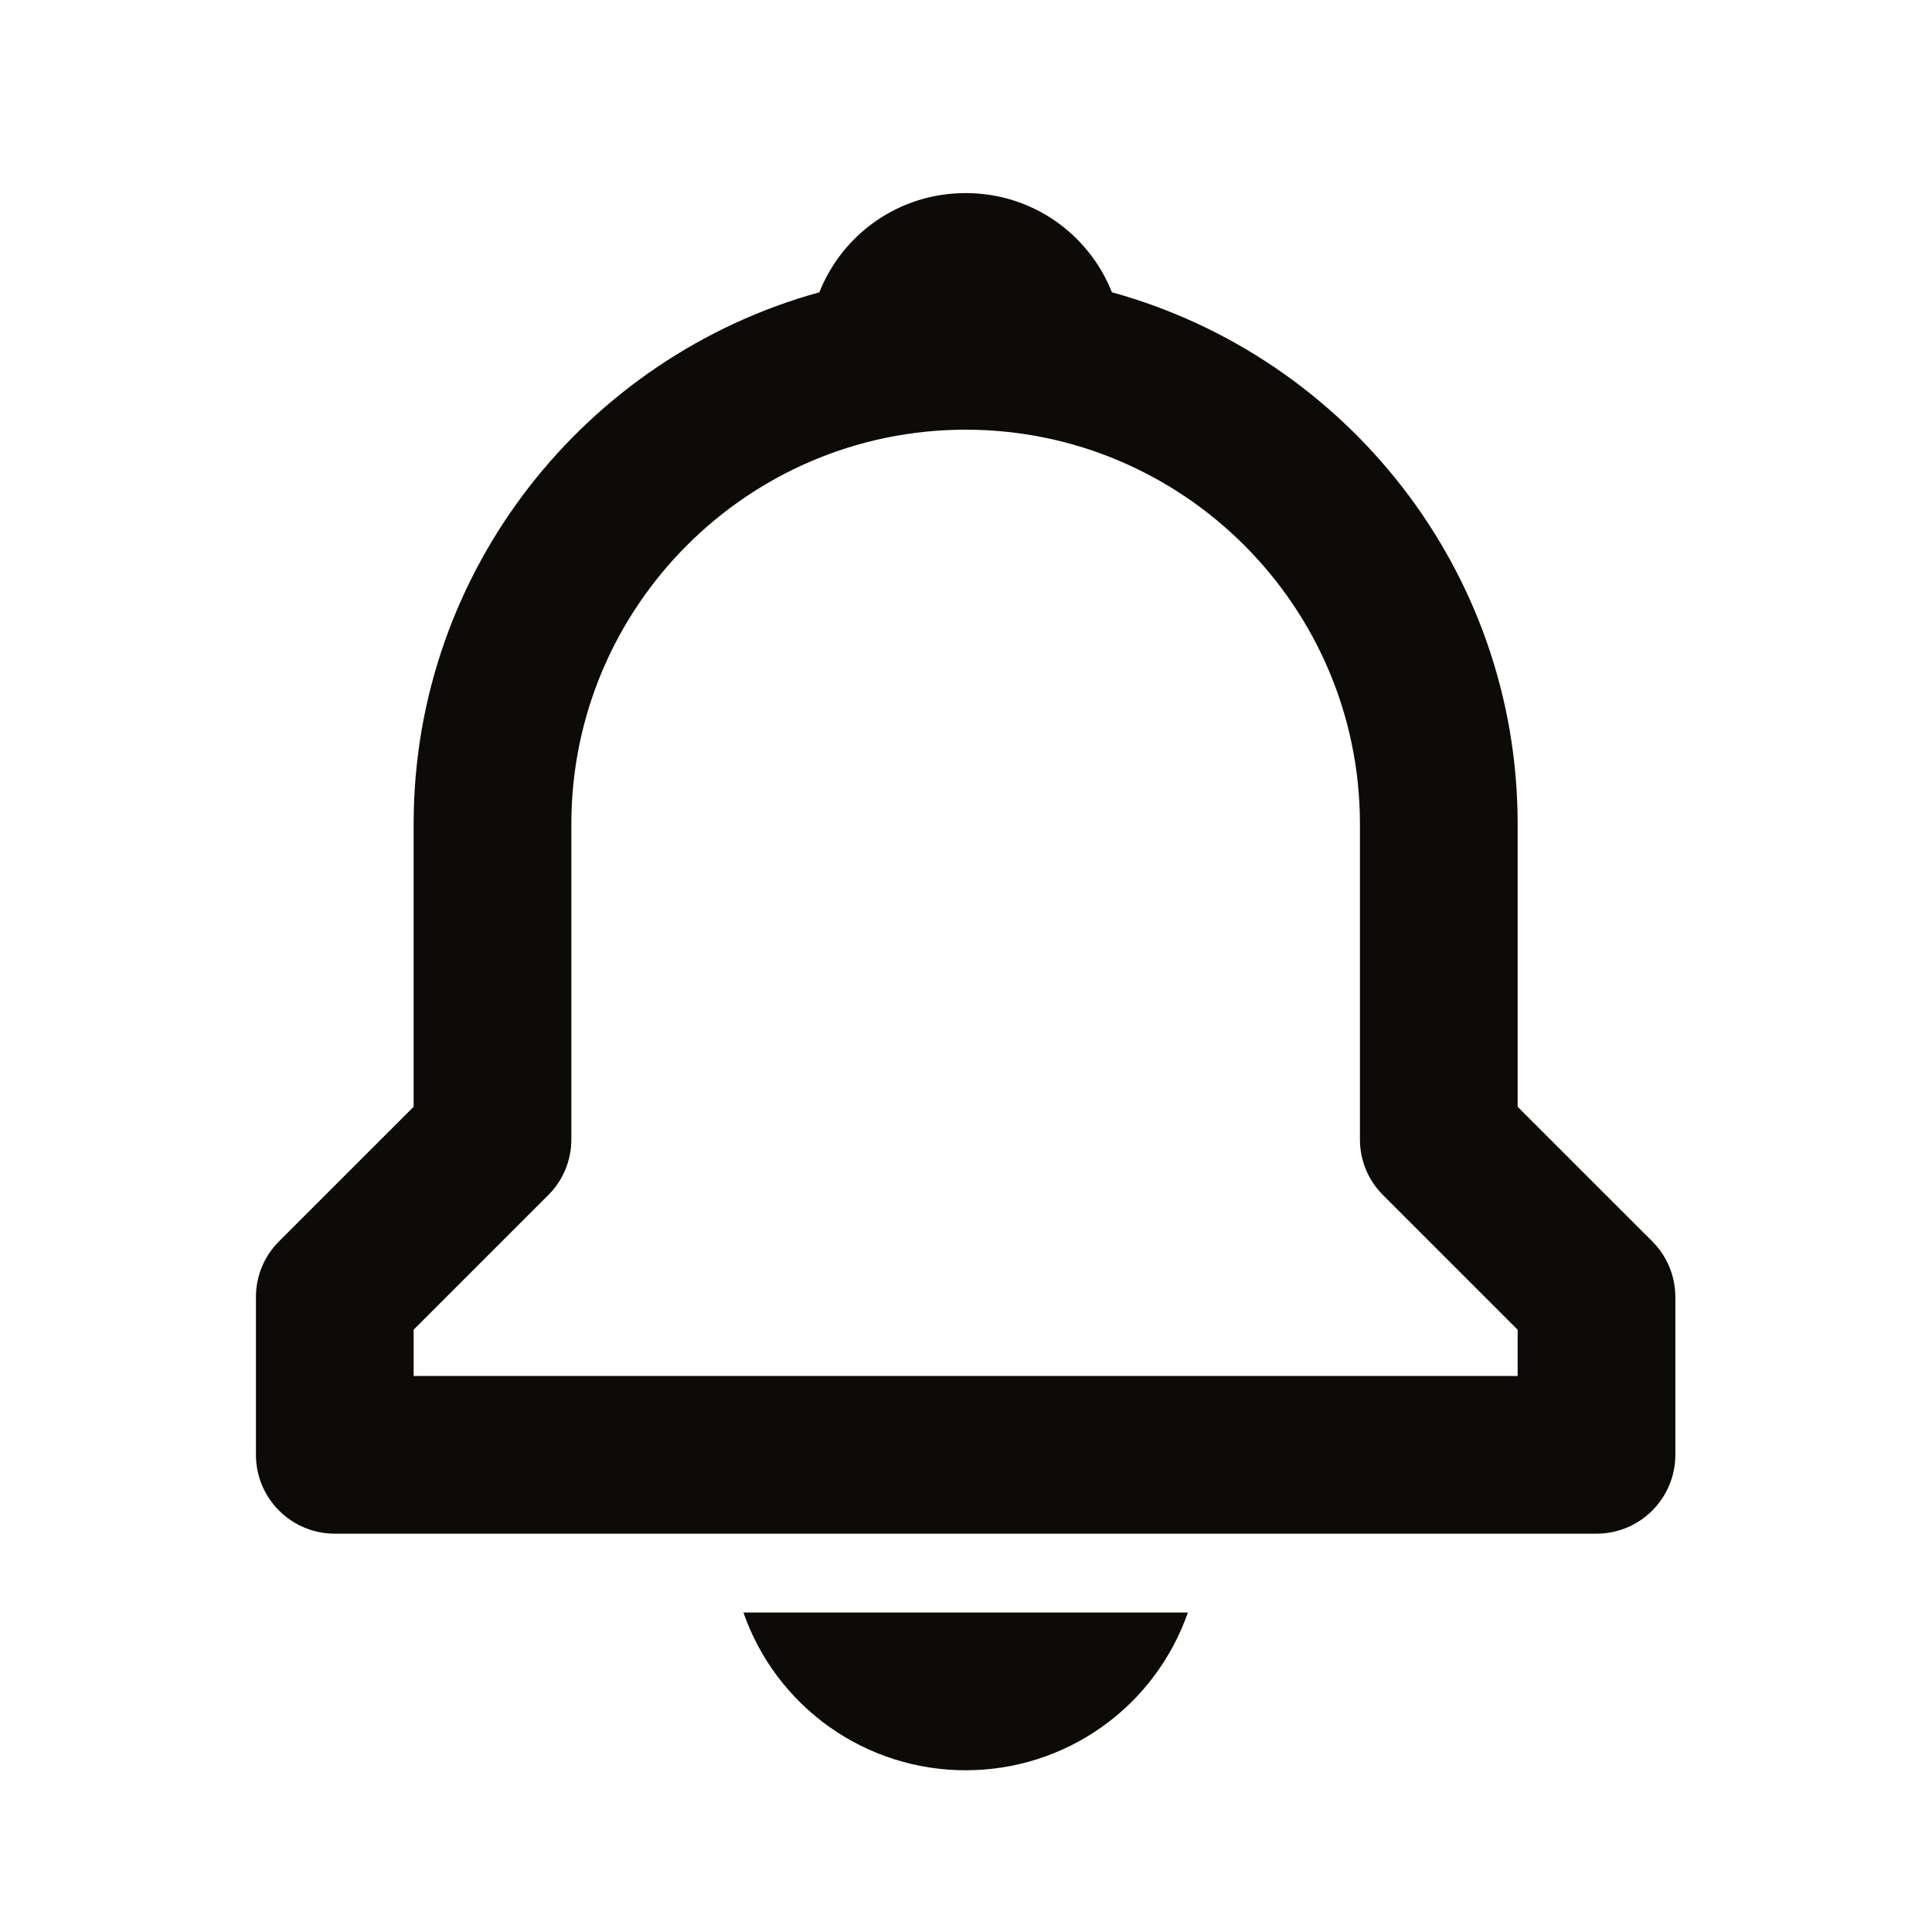 <svg xmlns="http://www.w3.org/2000/svg" width="49" height="49" viewBox="0 0 49 49" fill="none"><path d="M38.491 28.07V20.898C38.491 14.463 34.121 9.043 28.201 7.413C27.615 5.937 26.183 4.897 24.491 4.897C22.799 4.897 21.367 5.937 20.781 7.413C14.861 9.045 10.491 14.463 10.491 20.898V28.07L7.077 31.483C6.891 31.669 6.743 31.889 6.642 32.132C6.542 32.375 6.49 32.635 6.491 32.898V36.898C6.491 37.428 6.701 37.937 7.077 38.312C7.452 38.687 7.96 38.898 8.491 38.898H40.491C41.021 38.898 41.53 38.687 41.905 38.312C42.28 37.937 42.491 37.428 42.491 36.898V32.898C42.491 32.635 42.44 32.375 42.339 32.132C42.238 31.889 42.091 31.669 41.905 31.483L38.491 28.07ZM38.491 34.898H10.491V33.725L13.905 30.311C14.091 30.126 14.238 29.906 14.339 29.663C14.44 29.42 14.491 29.16 14.491 28.898V20.898C14.491 15.383 18.977 10.898 24.491 10.898C30.005 10.898 34.491 15.383 34.491 20.898V28.898C34.491 29.43 34.701 29.938 35.077 30.311L38.491 33.725V34.898ZM24.491 44.898C25.729 44.899 26.938 44.515 27.948 43.798C28.958 43.081 29.719 42.067 30.127 40.898H18.855C19.262 42.067 20.024 43.081 21.034 43.798C22.044 44.515 23.252 44.899 24.491 44.898Z" fill="#0C0B07"></path></svg>